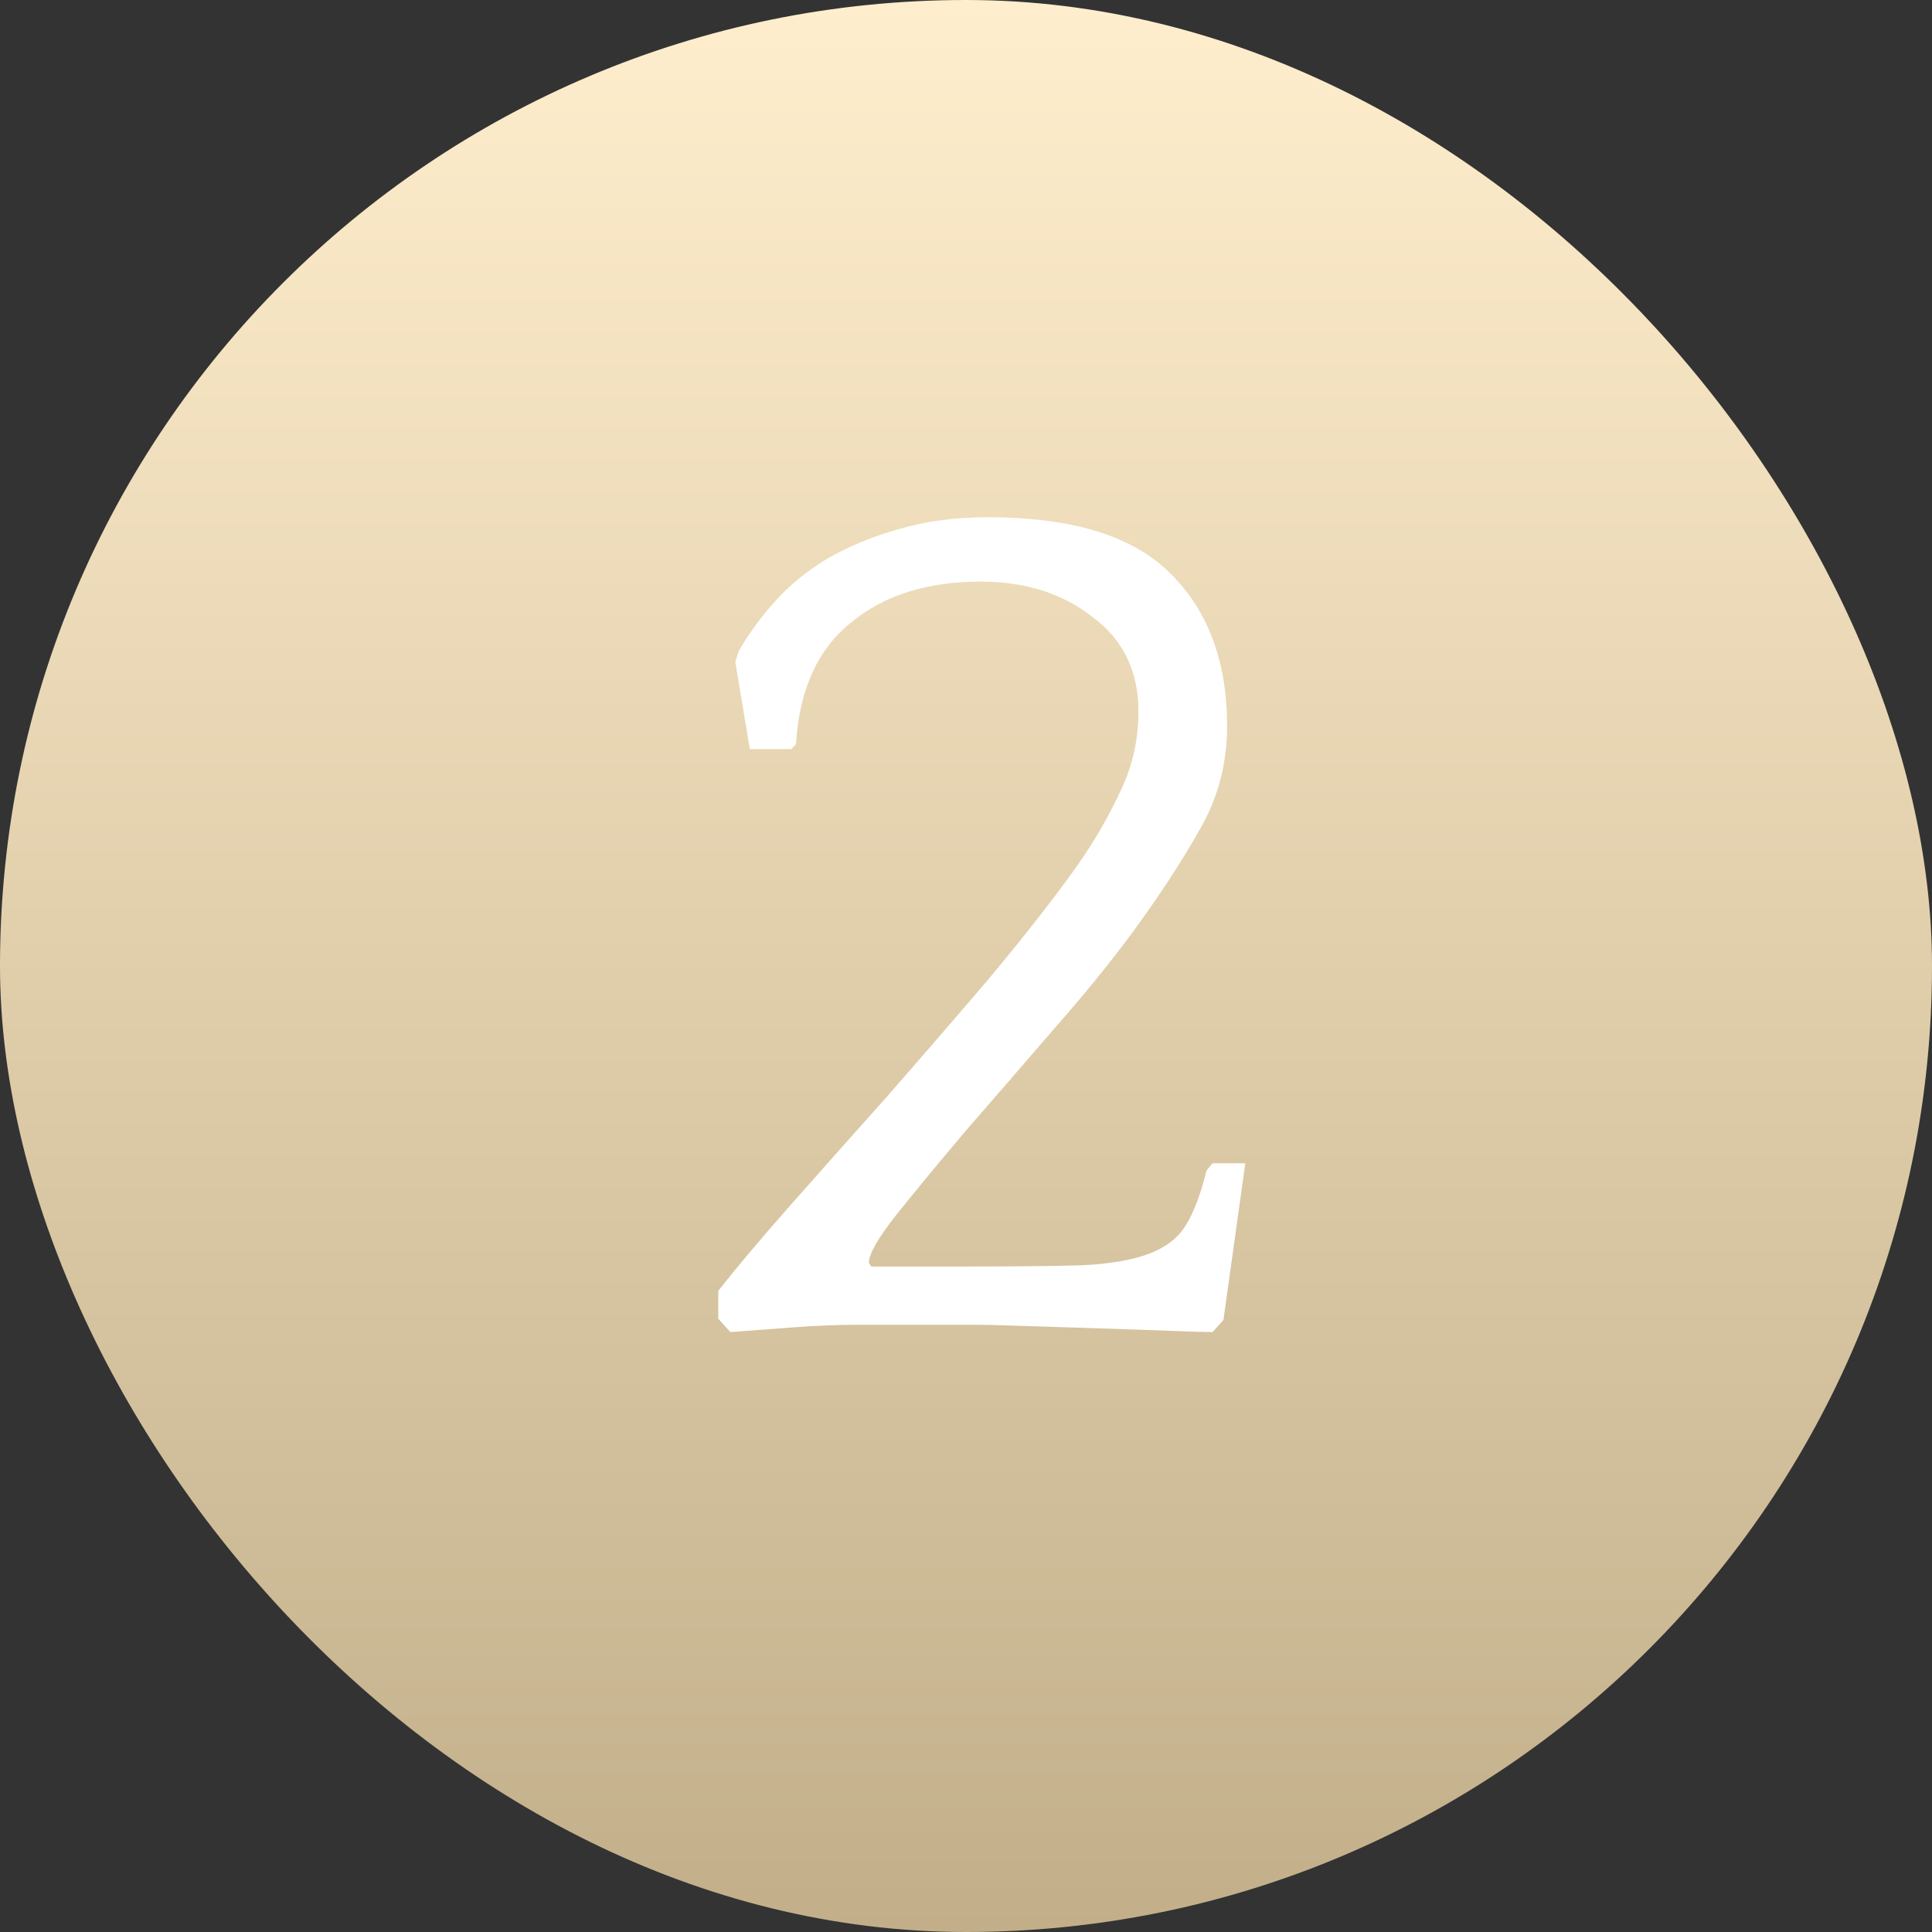 <?xml version="1.0" encoding="UTF-8"?>
<svg xmlns="http://www.w3.org/2000/svg" width="35" height="35" viewBox="0 0 35 35" fill="none">
  <rect x="0" y="0" width="35" height="35" fill="#333333" stroke="none"/>
  <rect width="35" height="35" rx="17.5" fill="url(#paint0_linear_693_3486)"></rect>
  <path d="M13.32 11.988L13.386 11.79C13.562 11.482 13.782 11.181 14.046 10.888C14.31 10.595 14.625 10.338 14.992 10.118C15.373 9.898 15.799 9.722 16.268 9.59C16.752 9.443 17.295 9.37 17.896 9.37C19.436 9.37 20.543 9.715 21.218 10.404C21.893 11.079 22.23 11.995 22.23 13.154C22.23 13.843 22.061 14.474 21.724 15.046C21.401 15.618 20.998 16.234 20.514 16.894C20.103 17.451 19.619 18.045 19.062 18.676C18.519 19.307 17.999 19.908 17.5 20.48C17.016 21.052 16.598 21.558 16.246 21.998C15.909 22.423 15.74 22.717 15.74 22.878L15.784 22.944H17.5C18.38 22.944 19.084 22.937 19.612 22.922C20.14 22.893 20.551 22.819 20.844 22.702C21.137 22.585 21.35 22.416 21.482 22.196C21.629 21.961 21.753 21.631 21.856 21.206L21.966 21.074H22.56L22.164 23.912L21.966 24.132C21.863 24.132 21.614 24.125 21.218 24.11C20.837 24.095 20.411 24.081 19.942 24.066C19.487 24.051 19.04 24.037 18.6 24.022C18.175 24.007 17.867 24 17.676 24H15.498C15.175 24 14.809 24.015 14.398 24.044C14.002 24.073 13.613 24.103 13.232 24.132L13.012 23.89V23.384C13.335 22.973 13.767 22.46 14.31 21.844C14.867 21.213 15.454 20.553 16.07 19.864C16.686 19.16 17.295 18.456 17.896 17.752C18.497 17.033 19.011 16.381 19.436 15.794C19.773 15.325 20.052 14.855 20.272 14.386C20.507 13.917 20.624 13.418 20.624 12.89C20.624 12.157 20.345 11.585 19.788 11.174C19.245 10.749 18.571 10.536 17.764 10.536C16.796 10.536 16.011 10.785 15.41 11.284C14.809 11.768 14.479 12.501 14.42 13.484L14.332 13.572H13.584L13.32 11.988Z" fill="white"></path>
  <defs>
    <linearGradient id="paint0_linear_693_3486" x1="17.573" y1="35" x2="17.573" y2="2.54301e-06" gradientUnits="userSpaceOnUse">
      <stop stop-color="#C2AF8A"></stop>
      <stop offset="1" stop-color="#FFEECD"></stop>
    </linearGradient>
  </defs>
</svg>
